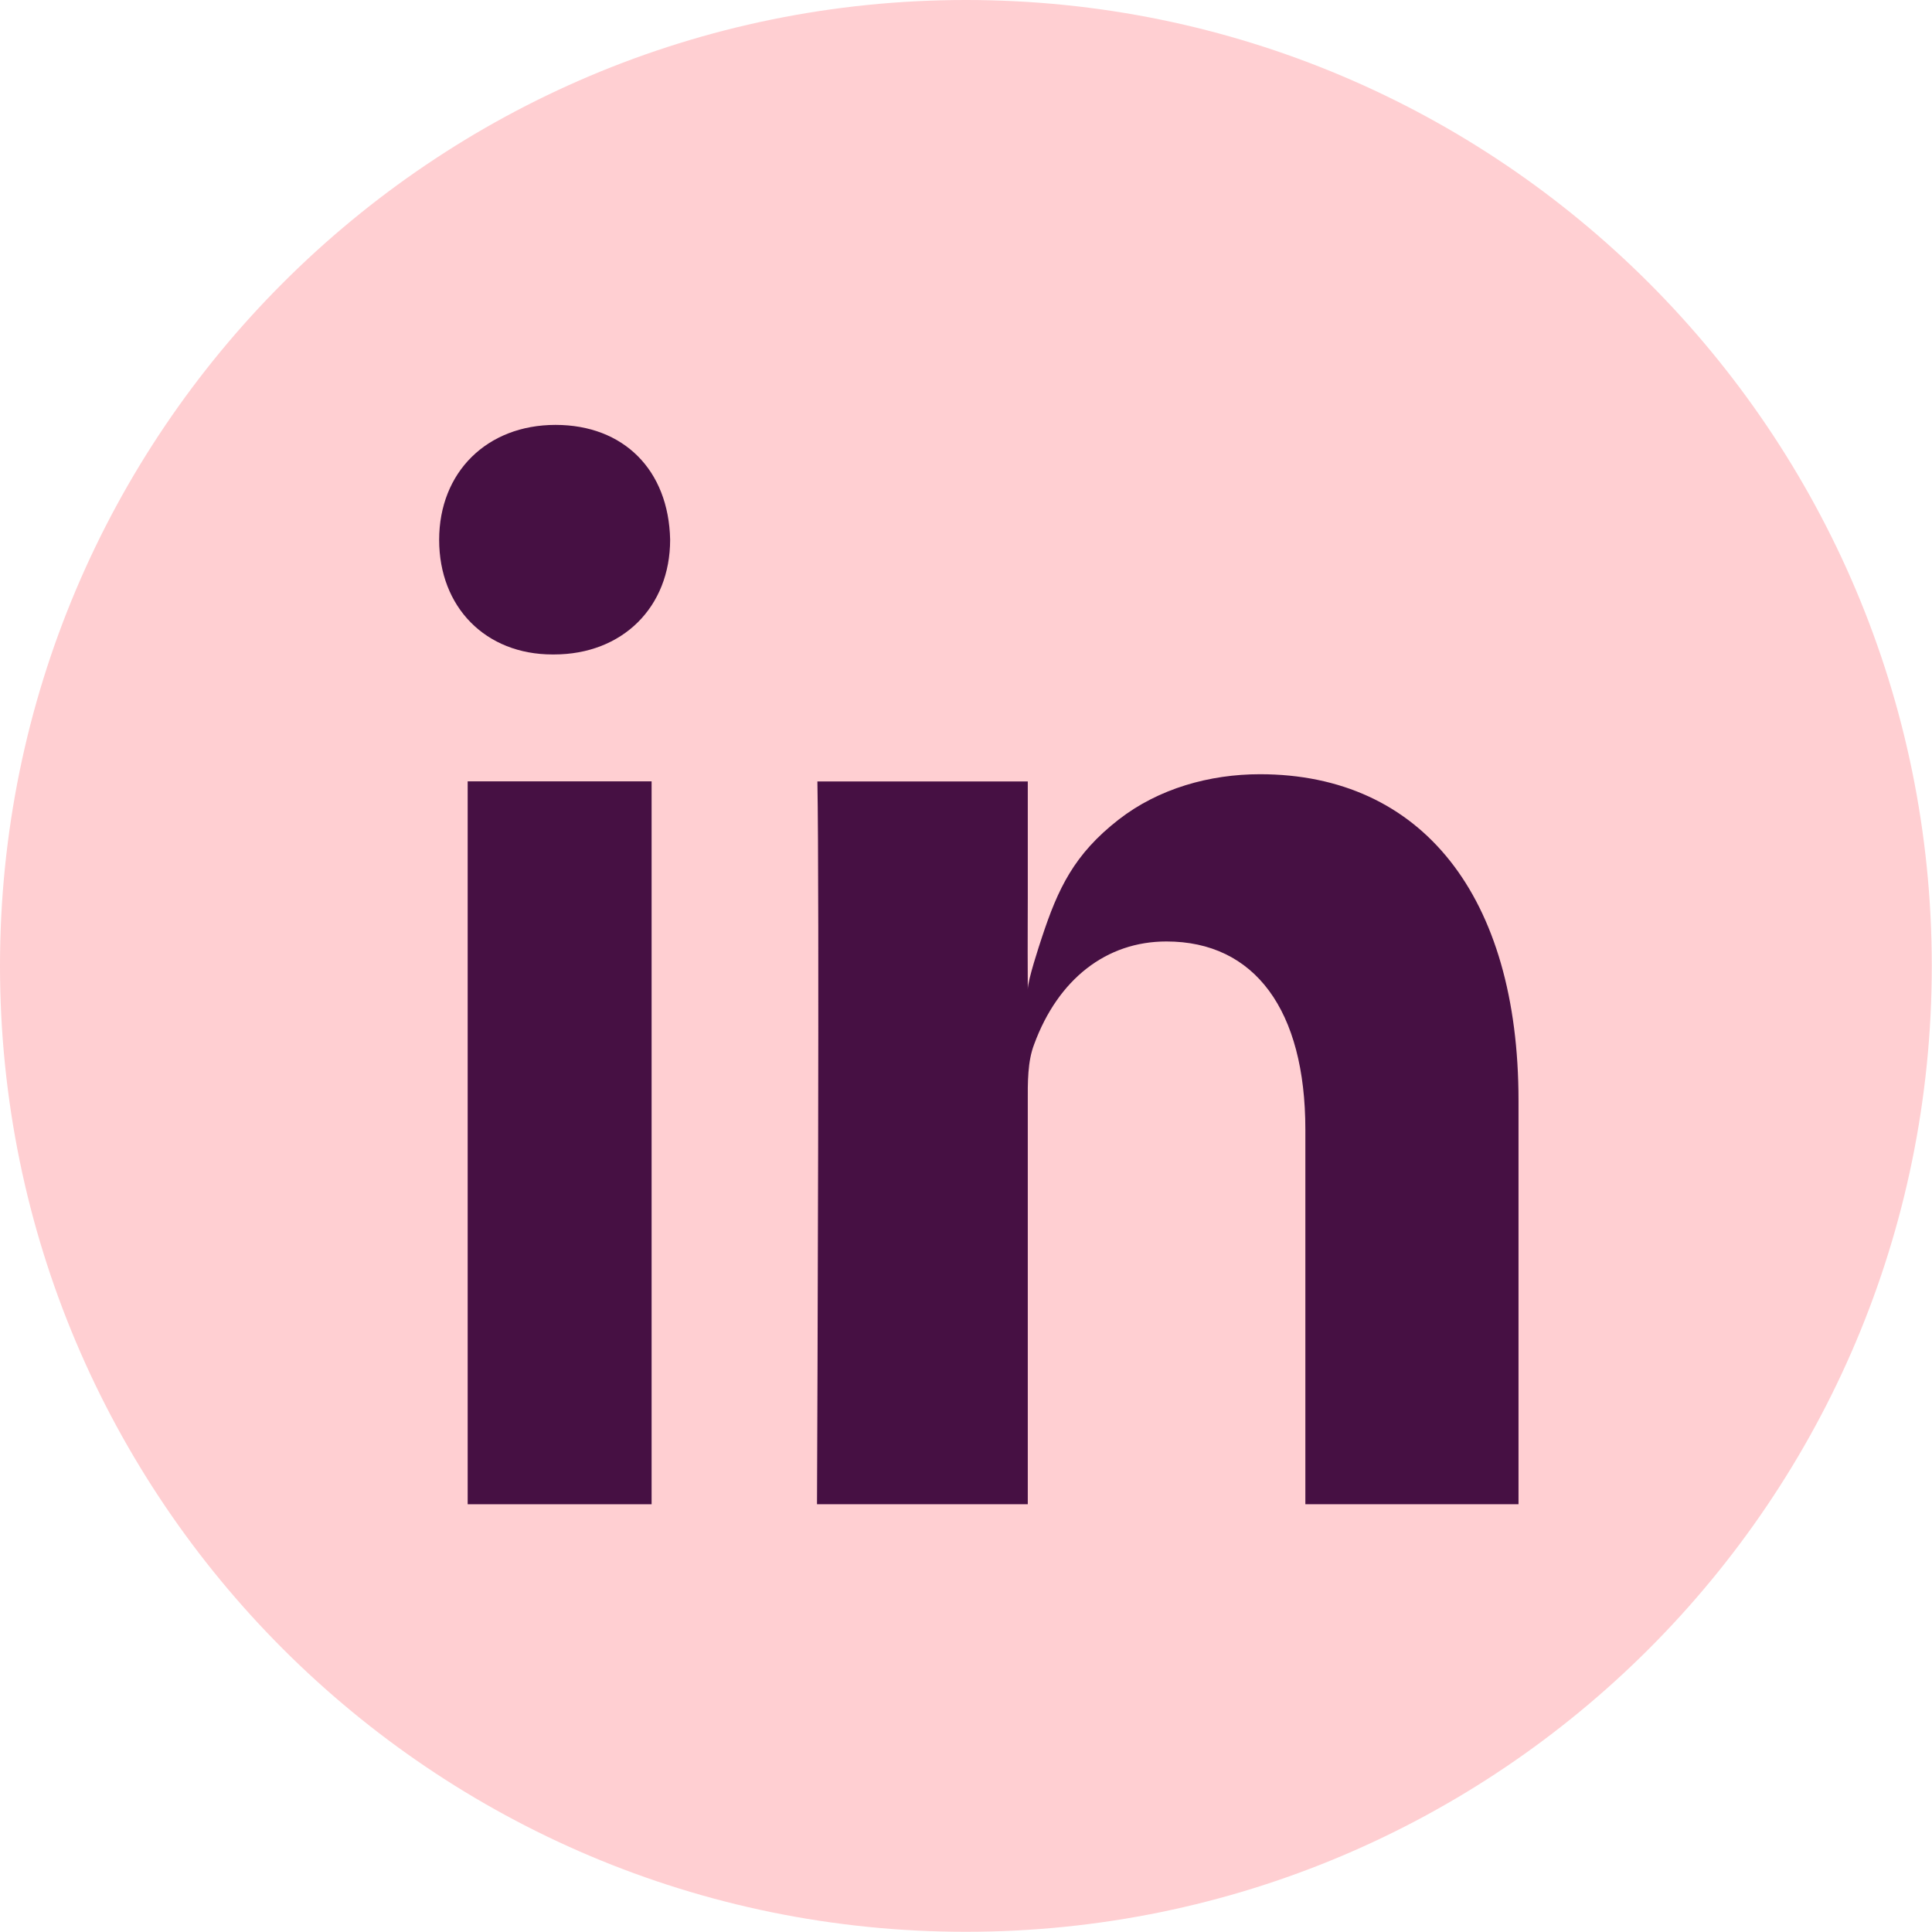 <?xml version="1.0" encoding="UTF-8"?>
<svg width="1355px" height="1355px" viewBox="0 0 1355 1355" version="1.1" xmlns="http://www.w3.org/2000/svg" xmlns:xlink="http://www.w3.org/1999/xlink">
    <title>Social/ LinkedIn</title>
    <g id="Social/-LinkedIn" stroke="none" stroke-width="1" fill="none" fill-rule="evenodd">

        <g id="Group" transform="translate(0, -0)">

            <!-- background -->
            <path d="M1354.85,677.42 C1354.85,1051.56 1051.56,1354.86 677.44,1354.86 C303.29,1354.86 0,1051.56 0,677.42 C0,303.3 303.29,0 677.44,0 C1051.56,0 1354.85,303.3 1354.85,677.42" id="Fill-11" fill="#FFCFD2"></path>

            <!-- shape -->
            <path d="M470,378.467 C468.966,329.669 437.418,298 389.604,298 C341.557,298 308,331.15 308,378.625 C308,425.958 340.673,459 387.445,459 L388.537,459 C436.501,459 470,425.891 470,378.467" id="Fill-4" fill="#461043"></path>

            <polygon id="Fill-6" fill="#461043" points="328 1055 457 1055 457 548 328 548"></polygon>

            <path d="M883.673,543 C848.454,543 812.645,552.974 784.596,574.788 C753.287,599.14 742.024,623.244 730.761,657.354 C728.74,663.482 720.813,687.427 720.83,693.946 L720.755,667.745 C720.721,655.181 720.83,642.618 720.83,630.054 C720.838,602.737 720.83,575.412 720.83,548.087 L573.274,548.087 C574.755,626.549 573.299,984.614 573,1055 L720.83,1055 L720.83,774.131 C720.755,758.862 720.663,744.433 725.305,732.402 C742.141,686.644 775.979,660.293 818.068,660.293 C879.997,660.293 915.507,708.391 915.507,792.248 L915.507,1055 L1065,1055 L1065,771.85 C1065,628.564 997.216,543 883.673,543" id="Fill-8" fill="#461043"></path>

        </g>
        <g id="Group-9" transform="translate(308, 298)"></g>
    </g>
</svg>